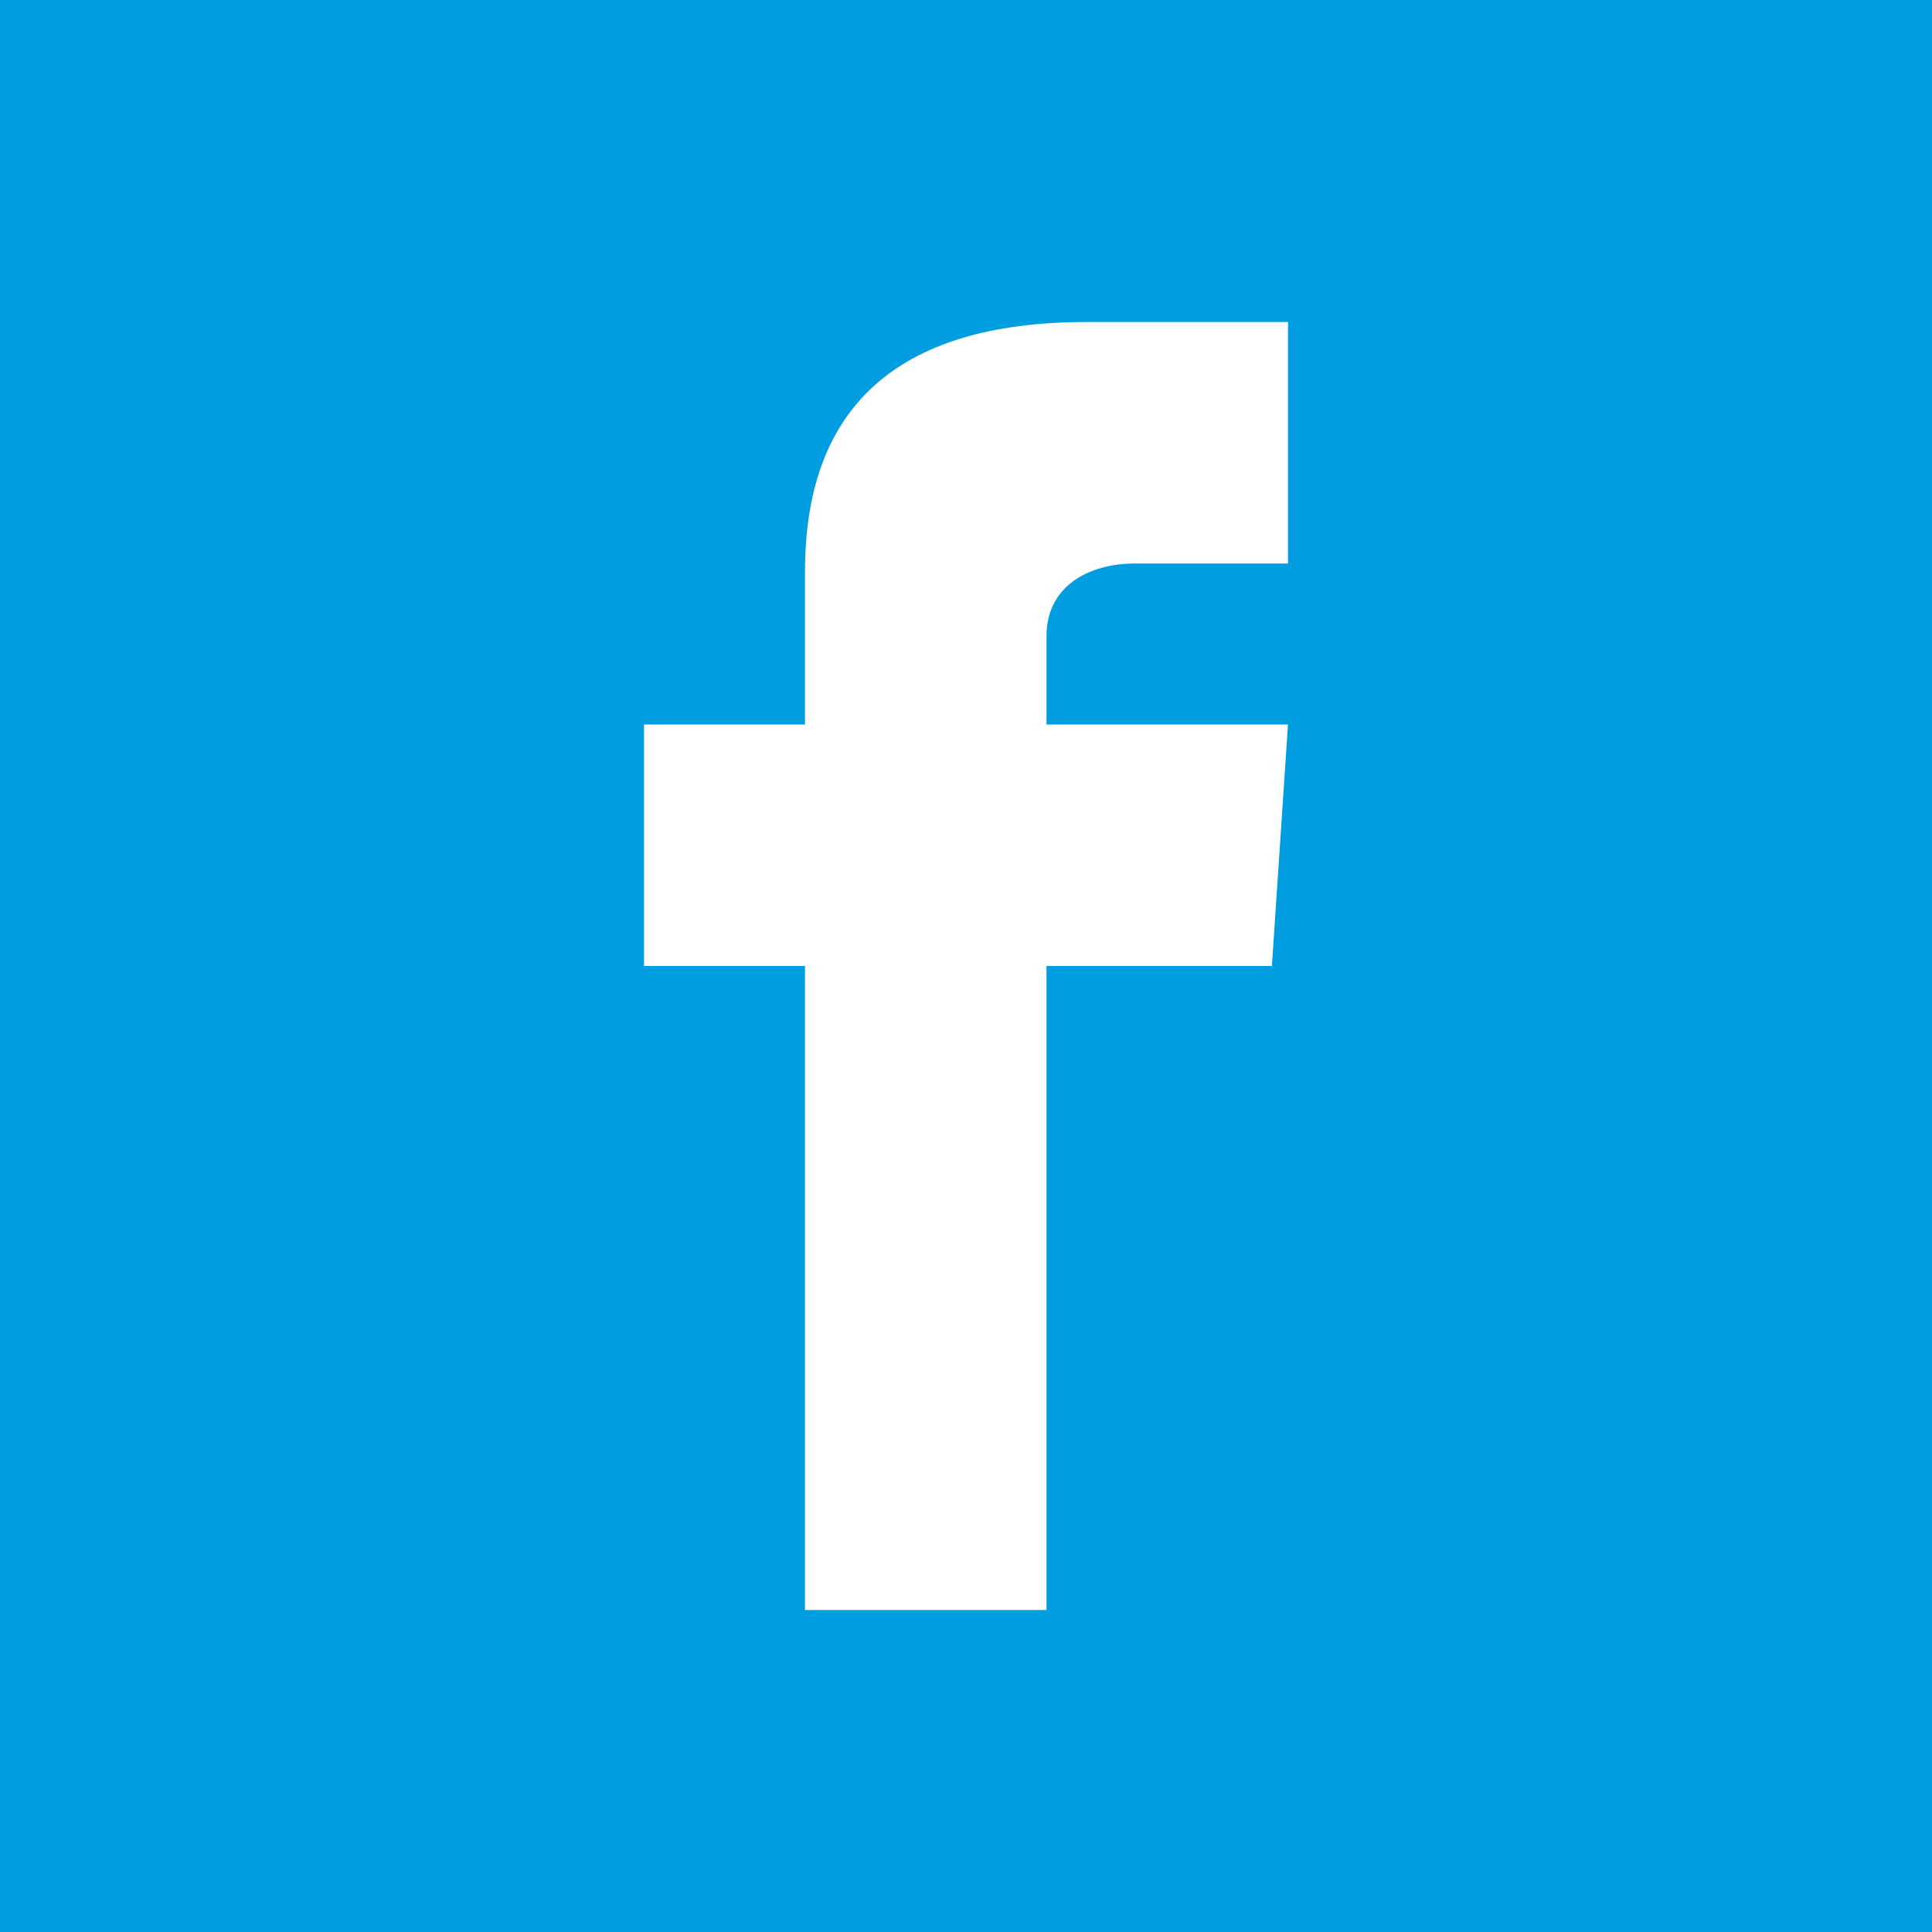 <?xml version="1.0" encoding="UTF-8"?>
<svg id="Laag_1" data-name="Laag 1" xmlns="http://www.w3.org/2000/svg" version="1.1" viewBox="0 0 24 24">
  <defs>
    <style>
      .cls-1 {
        fill: #009ee0;
        stroke-width: 0px;
      }
    </style>
  </defs>
  <path class="cls-1" d="M0,0v24h24V0H0ZM16,7h-1.9c-.6,0-1.1.3-1.1.9v1.1h3l-.2,3h-2.8v8h-3v-8h-2v-3h2v-1.9c0-2,1.1-3.1,3.5-3.1h2.5v3Z"/>
</svg>